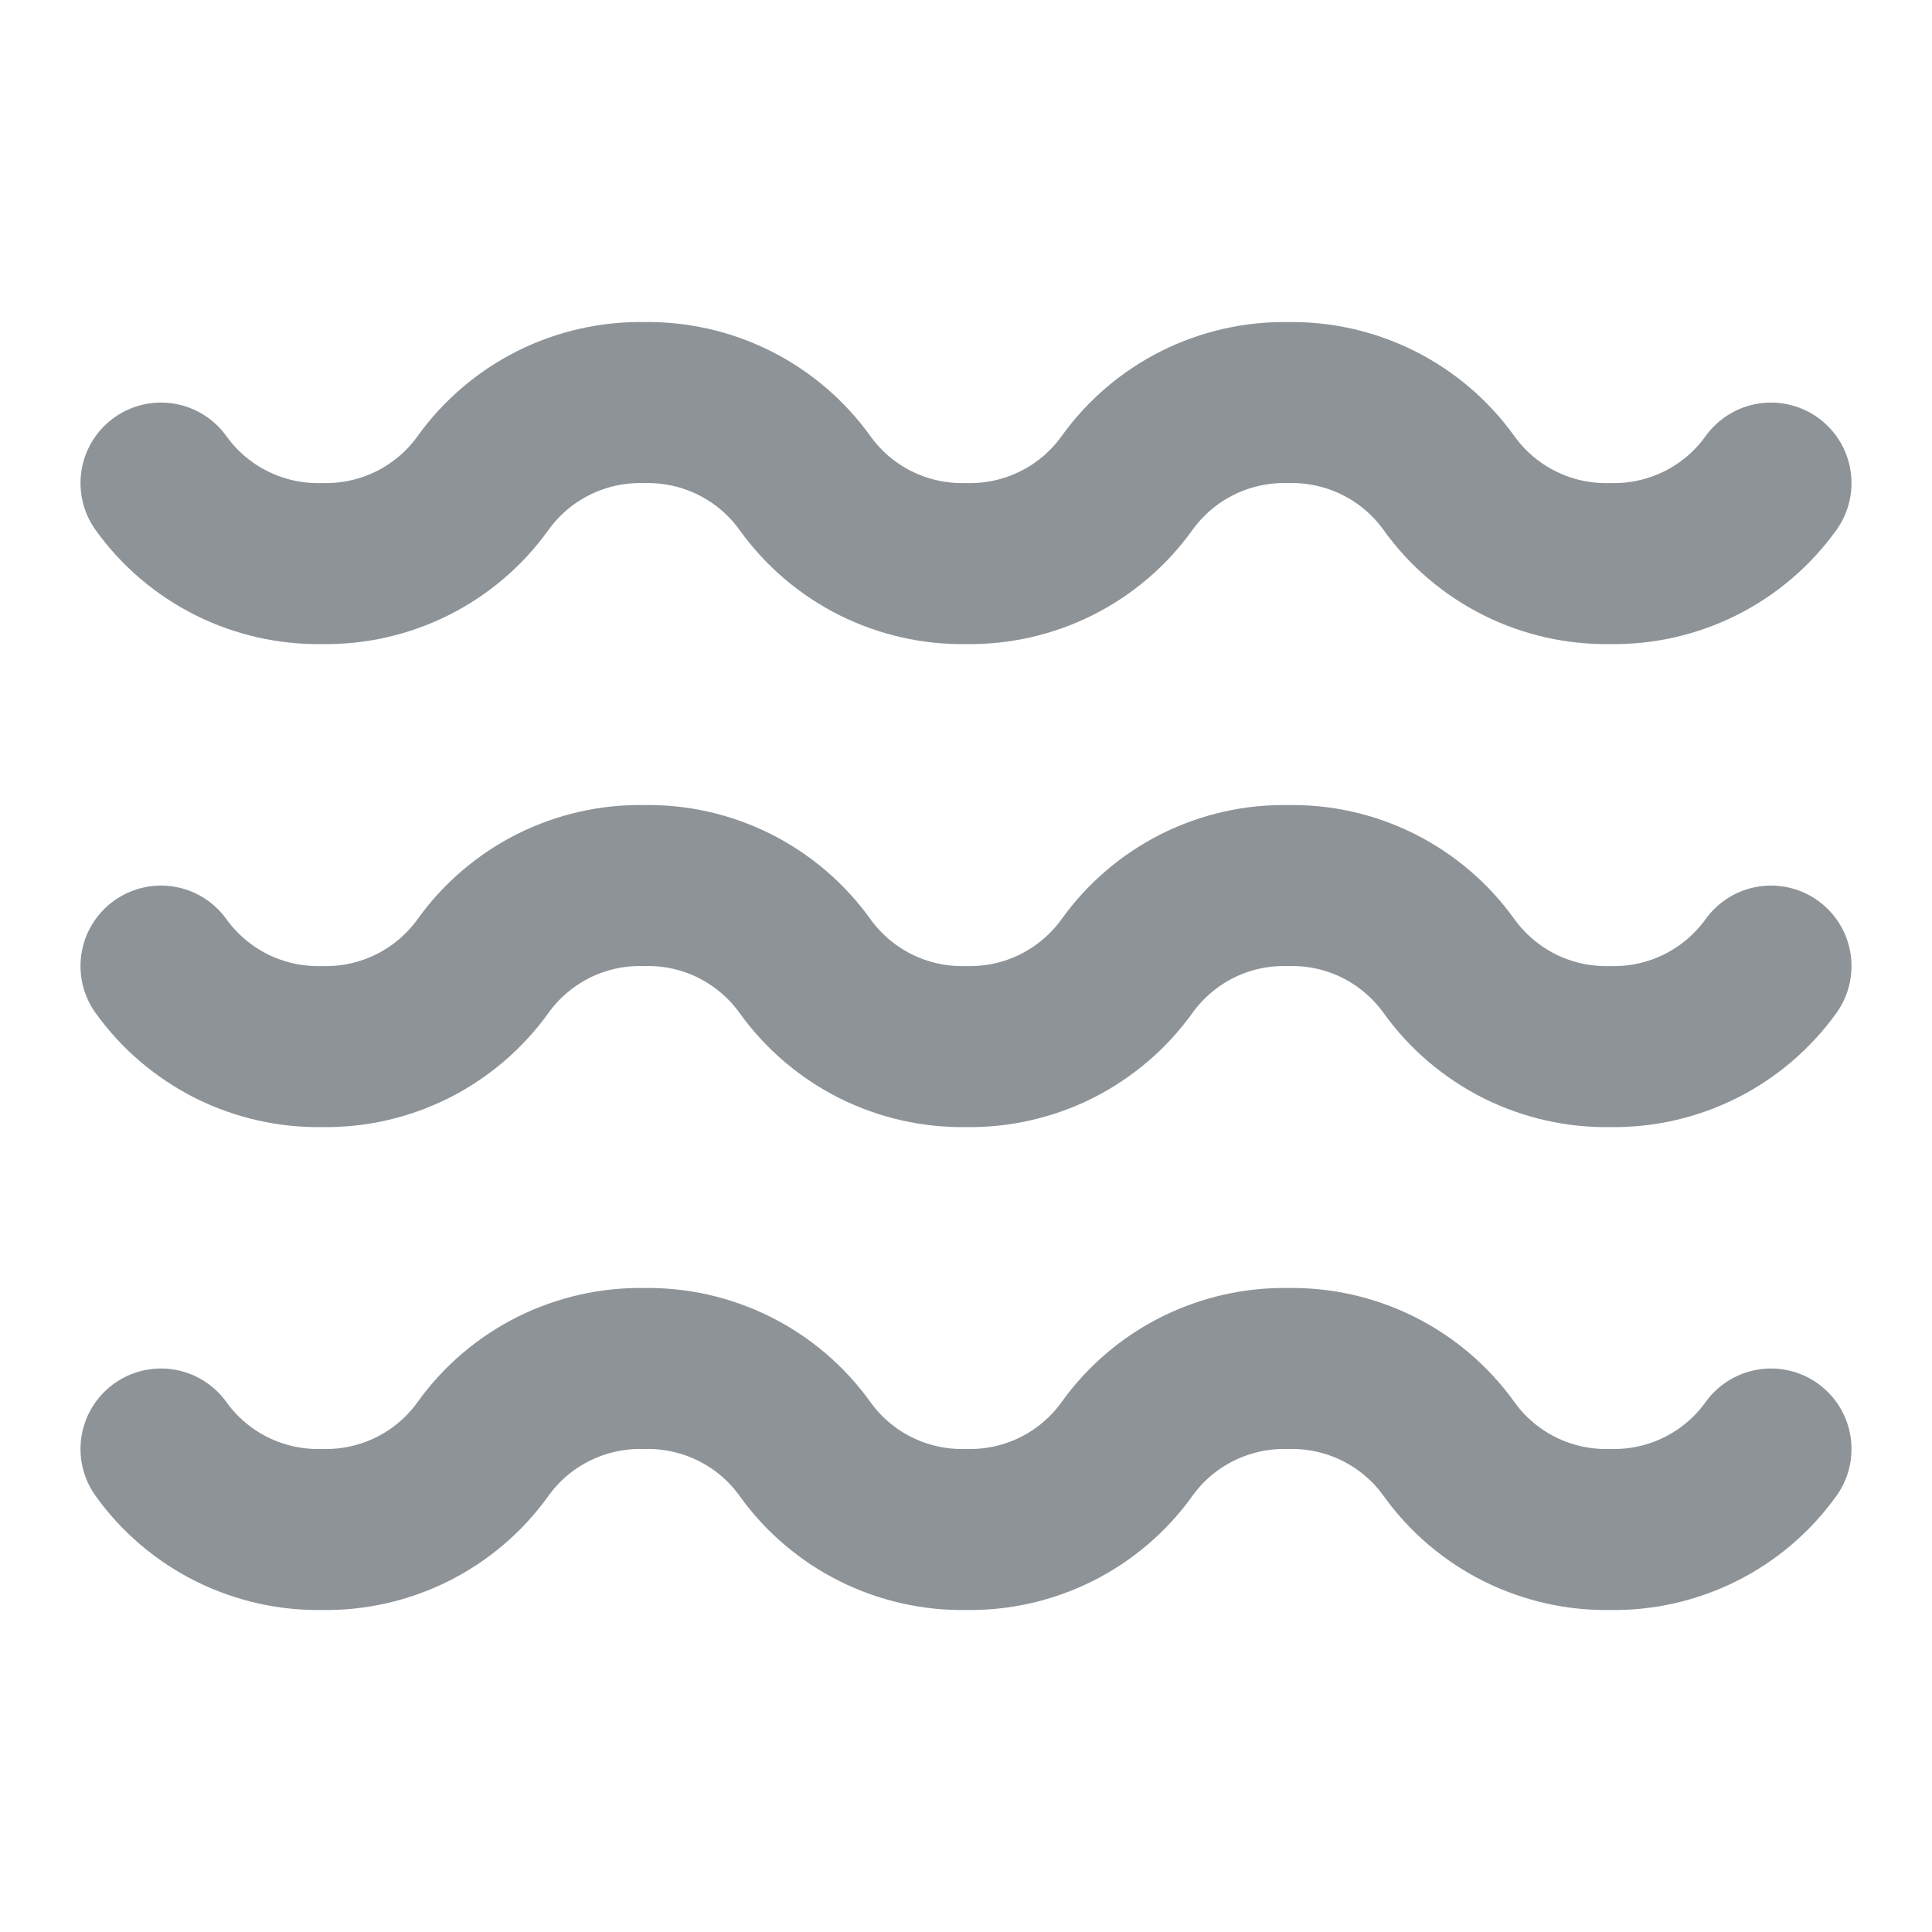 <svg xmlns="http://www.w3.org/2000/svg" fill="none" viewBox="0 0 24 24" height="24" width="24">
<g clip-path="url(#clip0_352_3230)">
<path stroke-linejoin="round" stroke-linecap="round" stroke-width="2" stroke="#8E9398" d="M2 18C2.227 18.317 2.528 18.573 2.876 18.747C3.225 18.921 3.611 19.008 4 19C4.389 19.008 4.775 18.921 5.124 18.747C5.472 18.573 5.773 18.317 6 18C6.227 17.683 6.528 17.427 6.876 17.253C7.225 17.079 7.611 16.992 8 17C8.389 16.992 8.775 17.079 9.124 17.253C9.472 17.427 9.773 17.683 10 18C10.227 18.317 10.528 18.573 10.876 18.747C11.225 18.921 11.611 19.008 12 19C12.389 19.008 12.775 18.921 13.124 18.747C13.472 18.573 13.773 18.317 14 18C14.227 17.683 14.528 17.427 14.876 17.253C15.225 17.079 15.611 16.992 16 17C16.39 16.992 16.775 17.079 17.124 17.253C17.472 17.427 17.773 17.683 18 18C18.227 18.317 18.528 18.573 18.876 18.747C19.225 18.921 19.61 19.008 20 19C20.39 19.008 20.775 18.921 21.124 18.747C21.472 18.573 21.773 18.317 22 18"></path>
<path stroke-linejoin="round" stroke-linecap="round" stroke-width="2" stroke="#8E9398" d="M2 12.001C2.227 12.317 2.528 12.573 2.876 12.748C3.225 12.922 3.611 13.009 4 13.001C4.389 13.009 4.775 12.922 5.124 12.748C5.472 12.573 5.773 12.317 6 12.001C6.227 11.684 6.528 11.428 6.876 11.253C7.225 11.079 7.611 10.992 8 11.001C8.389 10.992 8.775 11.079 9.124 11.253C9.472 11.428 9.773 11.684 10 12.001C10.227 12.317 10.528 12.573 10.876 12.748C11.225 12.922 11.611 13.009 12 13.001C12.389 13.009 12.775 12.922 13.124 12.748C13.472 12.573 13.773 12.317 14 12.001C14.227 11.684 14.528 11.428 14.876 11.253C15.225 11.079 15.611 10.992 16 11.001C16.39 10.992 16.775 11.079 17.124 11.253C17.472 11.428 17.773 11.684 18 12.001C18.227 12.317 18.528 12.573 18.876 12.748C19.225 12.922 19.61 13.009 20 13.001C20.39 13.009 20.775 12.922 21.124 12.748C21.472 12.573 21.773 12.317 22 12.001"></path>
<path stroke-linejoin="round" stroke-linecap="round" stroke-width="2" stroke="#8E9398" d="M2 6.001C2.227 6.318 2.528 6.574 2.876 6.748C3.225 6.922 3.611 7.009 4 7.001C4.389 7.009 4.775 6.922 5.124 6.748C5.472 6.574 5.773 6.318 6 6.001C6.227 5.685 6.528 5.428 6.876 5.254C7.225 5.08 7.611 4.993 8 5.001C8.389 4.993 8.775 5.08 9.124 5.254C9.472 5.428 9.773 5.685 10 6.001C10.227 6.318 10.528 6.574 10.876 6.748C11.225 6.922 11.611 7.009 12 7.001C12.389 7.009 12.775 6.922 13.124 6.748C13.472 6.574 13.773 6.318 14 6.001C14.227 5.685 14.528 5.428 14.876 5.254C15.225 5.08 15.611 4.993 16 5.001C16.39 4.993 16.775 5.08 17.124 5.254C17.472 5.428 17.773 5.685 18 6.001C18.227 6.318 18.528 6.574 18.876 6.748C19.225 6.922 19.61 7.009 20 7.001C20.39 7.009 20.775 6.922 21.124 6.748C21.472 6.574 21.773 6.318 22 6.001"></path>
</g>
<defs>
<clipPath id="clip0_352_3230">
<rect fill="white" height="24" width="24"></rect>
</clipPath>
</defs>
</svg>
